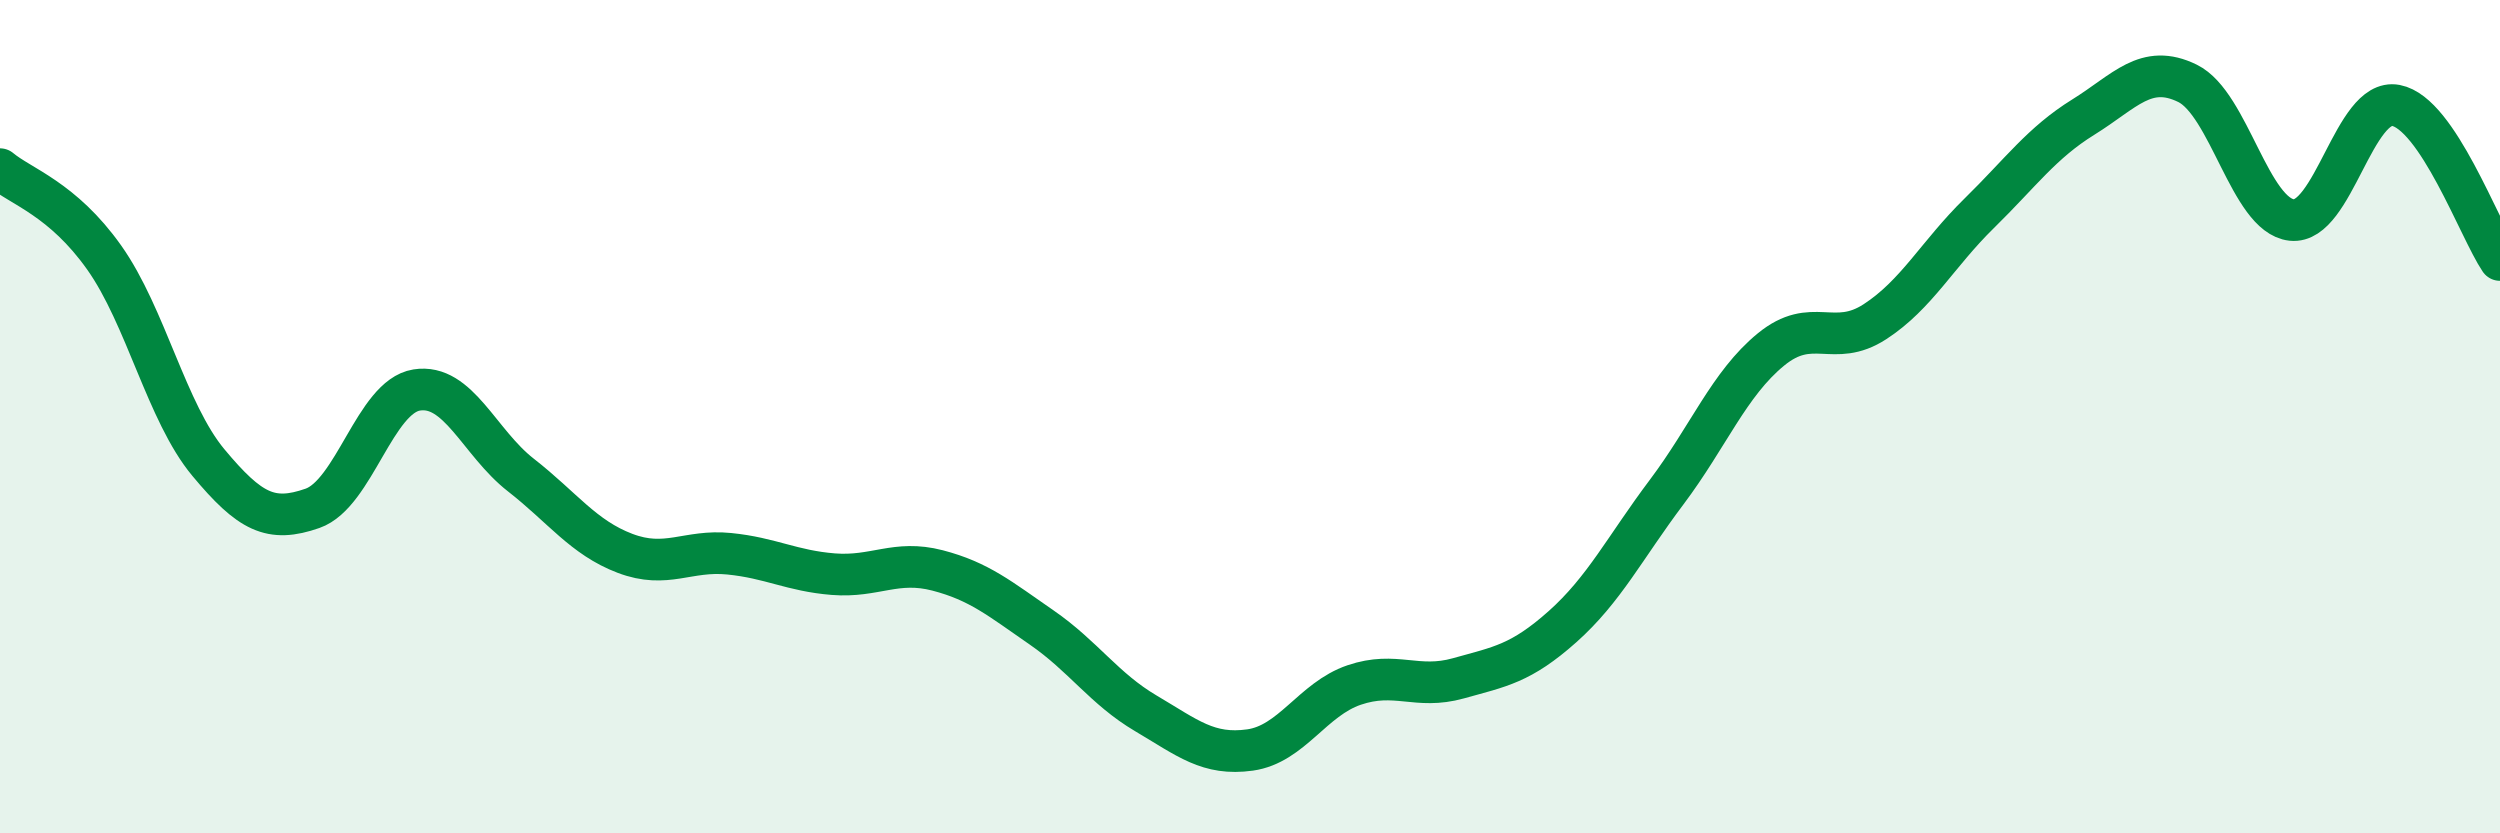 
    <svg width="60" height="20" viewBox="0 0 60 20" xmlns="http://www.w3.org/2000/svg">
      <path
        d="M 0,4.06 C 0.5,4.48 1.5,4.77 2.5,6.18 C 3.5,7.59 4,9.9 5,11.1 C 6,12.3 6.5,12.55 7.5,12.2 C 8.5,11.85 9,9.52 10,9.36 C 11,9.2 11.5,10.62 12.5,11.4 C 13.5,12.18 14,12.9 15,13.28 C 16,13.66 16.5,13.19 17.5,13.29 C 18.5,13.39 19,13.7 20,13.78 C 21,13.86 21.5,13.43 22.5,13.69 C 23.5,13.95 24,14.37 25,15.06 C 26,15.75 26.5,16.53 27.5,17.12 C 28.5,17.71 29,18.14 30,18 C 31,17.86 31.5,16.78 32.5,16.44 C 33.5,16.1 34,16.56 35,16.28 C 36,16 36.5,15.93 37.5,15.04 C 38.5,14.15 39,13.14 40,11.81 C 41,10.48 41.5,9.21 42.5,8.39 C 43.5,7.57 44,8.37 45,7.72 C 46,7.07 46.5,6.1 47.5,5.12 C 48.5,4.14 49,3.43 50,2.81 C 51,2.19 51.5,1.51 52.5,2 C 53.5,2.49 54,5.17 55,5.28 C 56,5.39 56.5,2.34 57.5,2.53 C 58.5,2.72 59.5,5.5 60,6.24L60 20L0 20Z"
        fill="#008740"
        opacity="0.1"
        stroke-linecap="round"
        stroke-linejoin="round"
      />
      <path
        d="M 0,4.06 C 0.5,4.48 1.5,4.77 2.5,6.18 C 3.5,7.59 4,9.9 5,11.1 C 6,12.3 6.5,12.55 7.5,12.2 C 8.5,11.85 9,9.52 10,9.36 C 11,9.2 11.5,10.62 12.5,11.4 C 13.5,12.18 14,12.9 15,13.28 C 16,13.66 16.5,13.19 17.5,13.29 C 18.5,13.39 19,13.7 20,13.78 C 21,13.86 21.5,13.43 22.5,13.69 C 23.5,13.95 24,14.37 25,15.06 C 26,15.75 26.5,16.53 27.5,17.12 C 28.5,17.71 29,18.14 30,18 C 31,17.86 31.5,16.78 32.5,16.44 C 33.5,16.1 34,16.56 35,16.28 C 36,16 36.5,15.93 37.5,15.04 C 38.5,14.15 39,13.14 40,11.81 C 41,10.48 41.5,9.21 42.5,8.39 C 43.5,7.57 44,8.37 45,7.72 C 46,7.07 46.5,6.1 47.5,5.12 C 48.5,4.14 49,3.43 50,2.81 C 51,2.19 51.5,1.51 52.5,2 C 53.5,2.49 54,5.17 55,5.28 C 56,5.39 56.5,2.34 57.5,2.53 C 58.5,2.72 59.5,5.5 60,6.24"
        stroke="#008740"
        stroke-width="1"
        fill="none"
        stroke-linecap="round"
        stroke-linejoin="round"
      />
    </svg>
  